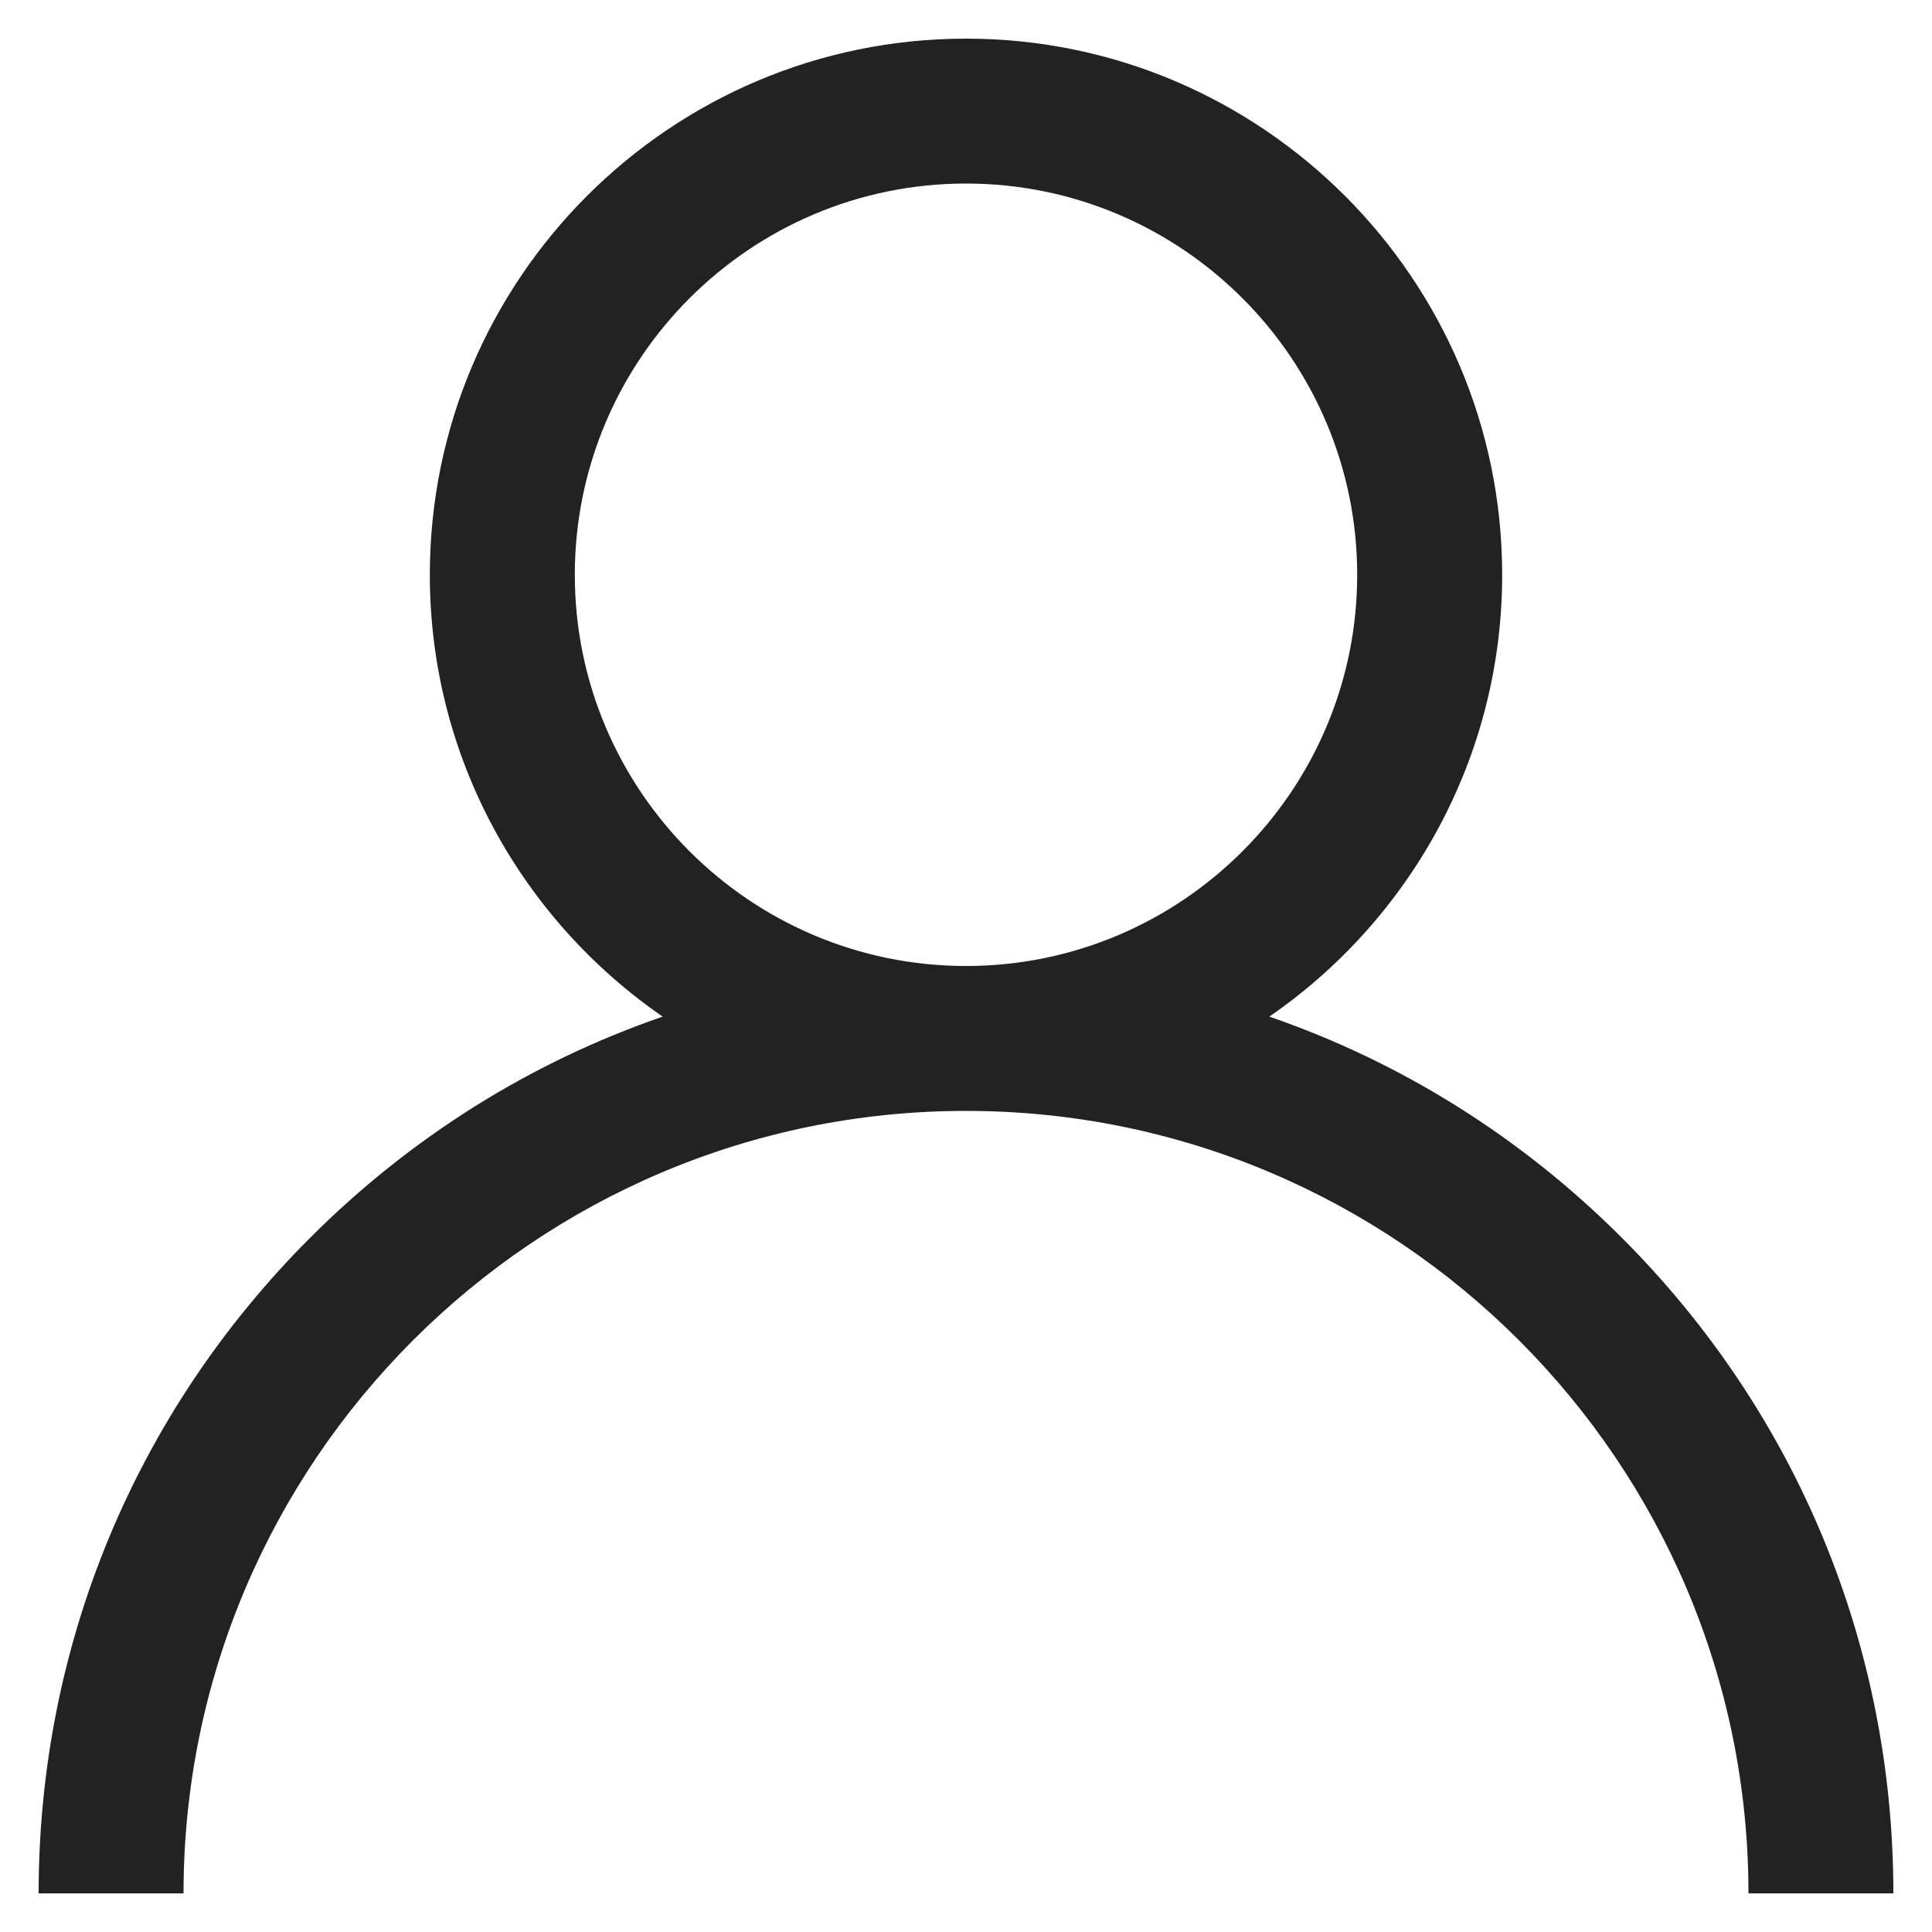 <svg width="25" height="25" viewBox="0 0 25 25" fill="none" xmlns="http://www.w3.org/2000/svg">
<g clip-path="url(#clip0_110_72)">
<path d="M20.985 16.015C19.678 14.708 18.123 13.74 16.425 13.155C18.243 11.902 19.438 9.807 19.438 7.438C19.438 3.612 16.325 0.5 12.5 0.5C8.675 0.5 5.562 3.612 5.562 7.438C5.562 9.807 6.757 11.902 8.575 13.155C6.877 13.74 5.322 14.708 4.015 16.015C1.748 18.281 0.5 21.295 0.5 24.5H2.375C2.375 18.917 6.917 14.375 12.5 14.375C18.083 14.375 22.625 18.917 22.625 24.5H24.5C24.5 21.295 23.252 18.281 20.985 16.015ZM12.5 12.5C9.709 12.5 7.438 10.229 7.438 7.438C7.438 4.646 9.709 2.375 12.5 2.375C15.291 2.375 17.562 4.646 17.562 7.438C17.562 10.229 15.291 12.5 12.5 12.5Z" fill="#222222"/>
</g>
<defs>
<clipPath id="clip0_110_72">
<rect width="24" height="24" fill="white" transform="translate(0.5 0.5)"/>
</clipPath>
</defs>
</svg>
